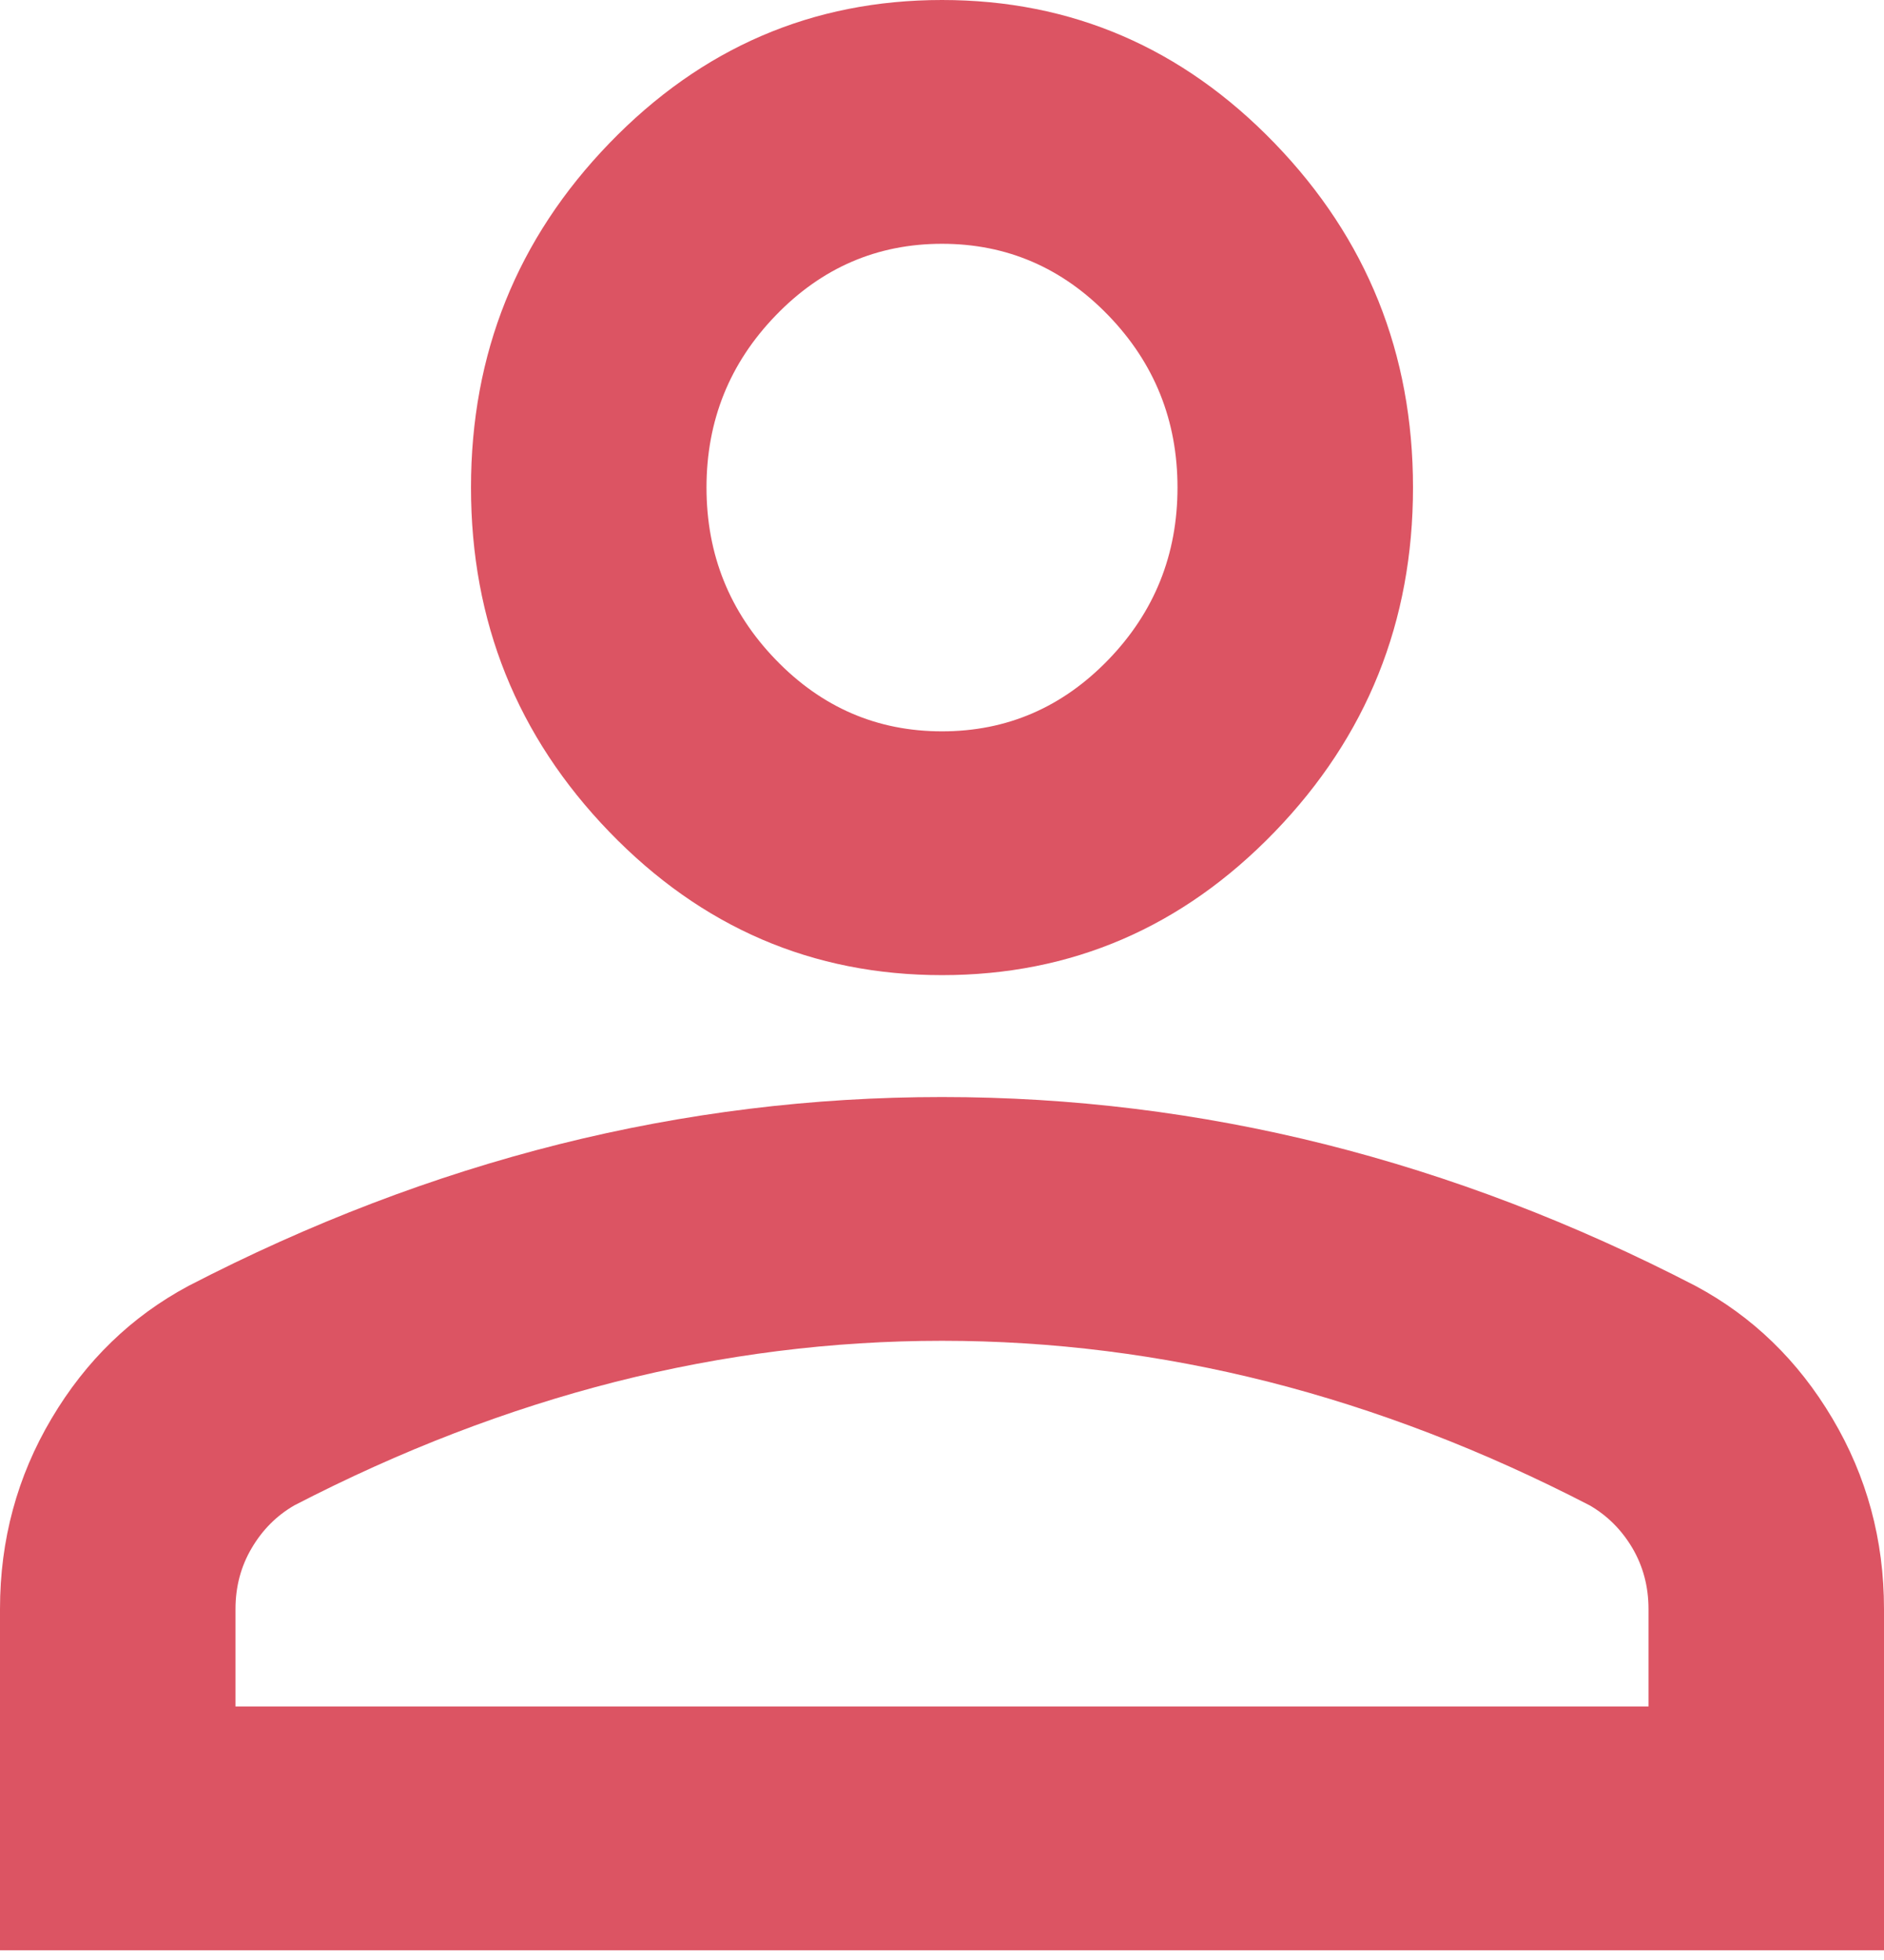 <svg width="50" height="52" viewBox="0 0 50 52" fill="none" xmlns="http://www.w3.org/2000/svg">
<path d="M25 25.871C21.562 25.871 18.62 24.604 16.172 22.071C13.724 19.538 12.5 16.493 12.5 12.935C12.5 9.378 13.724 6.333 16.172 3.8C18.62 1.267 21.562 0 25 0C28.438 0 31.38 1.267 33.828 3.8C36.276 6.333 37.5 9.378 37.5 12.935C37.5 16.493 36.276 19.538 33.828 22.071C31.38 24.604 28.438 25.871 25 25.871ZM0 51.742V42.687C0 40.855 0.456 39.17 1.369 37.633C2.279 36.097 3.49 34.926 5 34.117C8.229 32.446 11.51 31.193 14.844 30.356C18.177 29.522 21.562 29.105 25 29.105C28.438 29.105 31.823 29.522 35.156 30.356C38.49 31.193 41.771 32.446 45 34.117C46.51 34.926 47.721 36.097 48.631 37.633C49.544 39.17 50 40.855 50 42.687V51.742H0ZM6.25 45.274H43.75V42.687C43.75 42.094 43.607 41.555 43.322 41.07C43.034 40.585 42.656 40.208 42.188 39.938C39.375 38.483 36.536 37.391 33.672 36.662C30.807 35.936 27.917 35.572 25 35.572C22.083 35.572 19.193 35.936 16.328 36.662C13.463 37.391 10.625 38.483 7.812 39.938C7.344 40.208 6.967 40.585 6.681 41.07C6.394 41.555 6.25 42.094 6.25 42.687V45.274ZM25 19.403C26.719 19.403 28.191 18.769 29.416 17.502C30.639 16.236 31.25 14.714 31.25 12.935C31.25 11.157 30.639 9.635 29.416 8.369C28.191 7.102 26.719 6.468 25 6.468C23.281 6.468 21.81 7.102 20.587 8.369C19.363 9.635 18.75 11.157 18.75 12.935C18.75 14.714 19.363 16.236 20.587 17.502C21.81 18.769 23.281 19.403 25 19.403Z" fill="#D32A3D" fill-opacity="0.8"/>
</svg>
